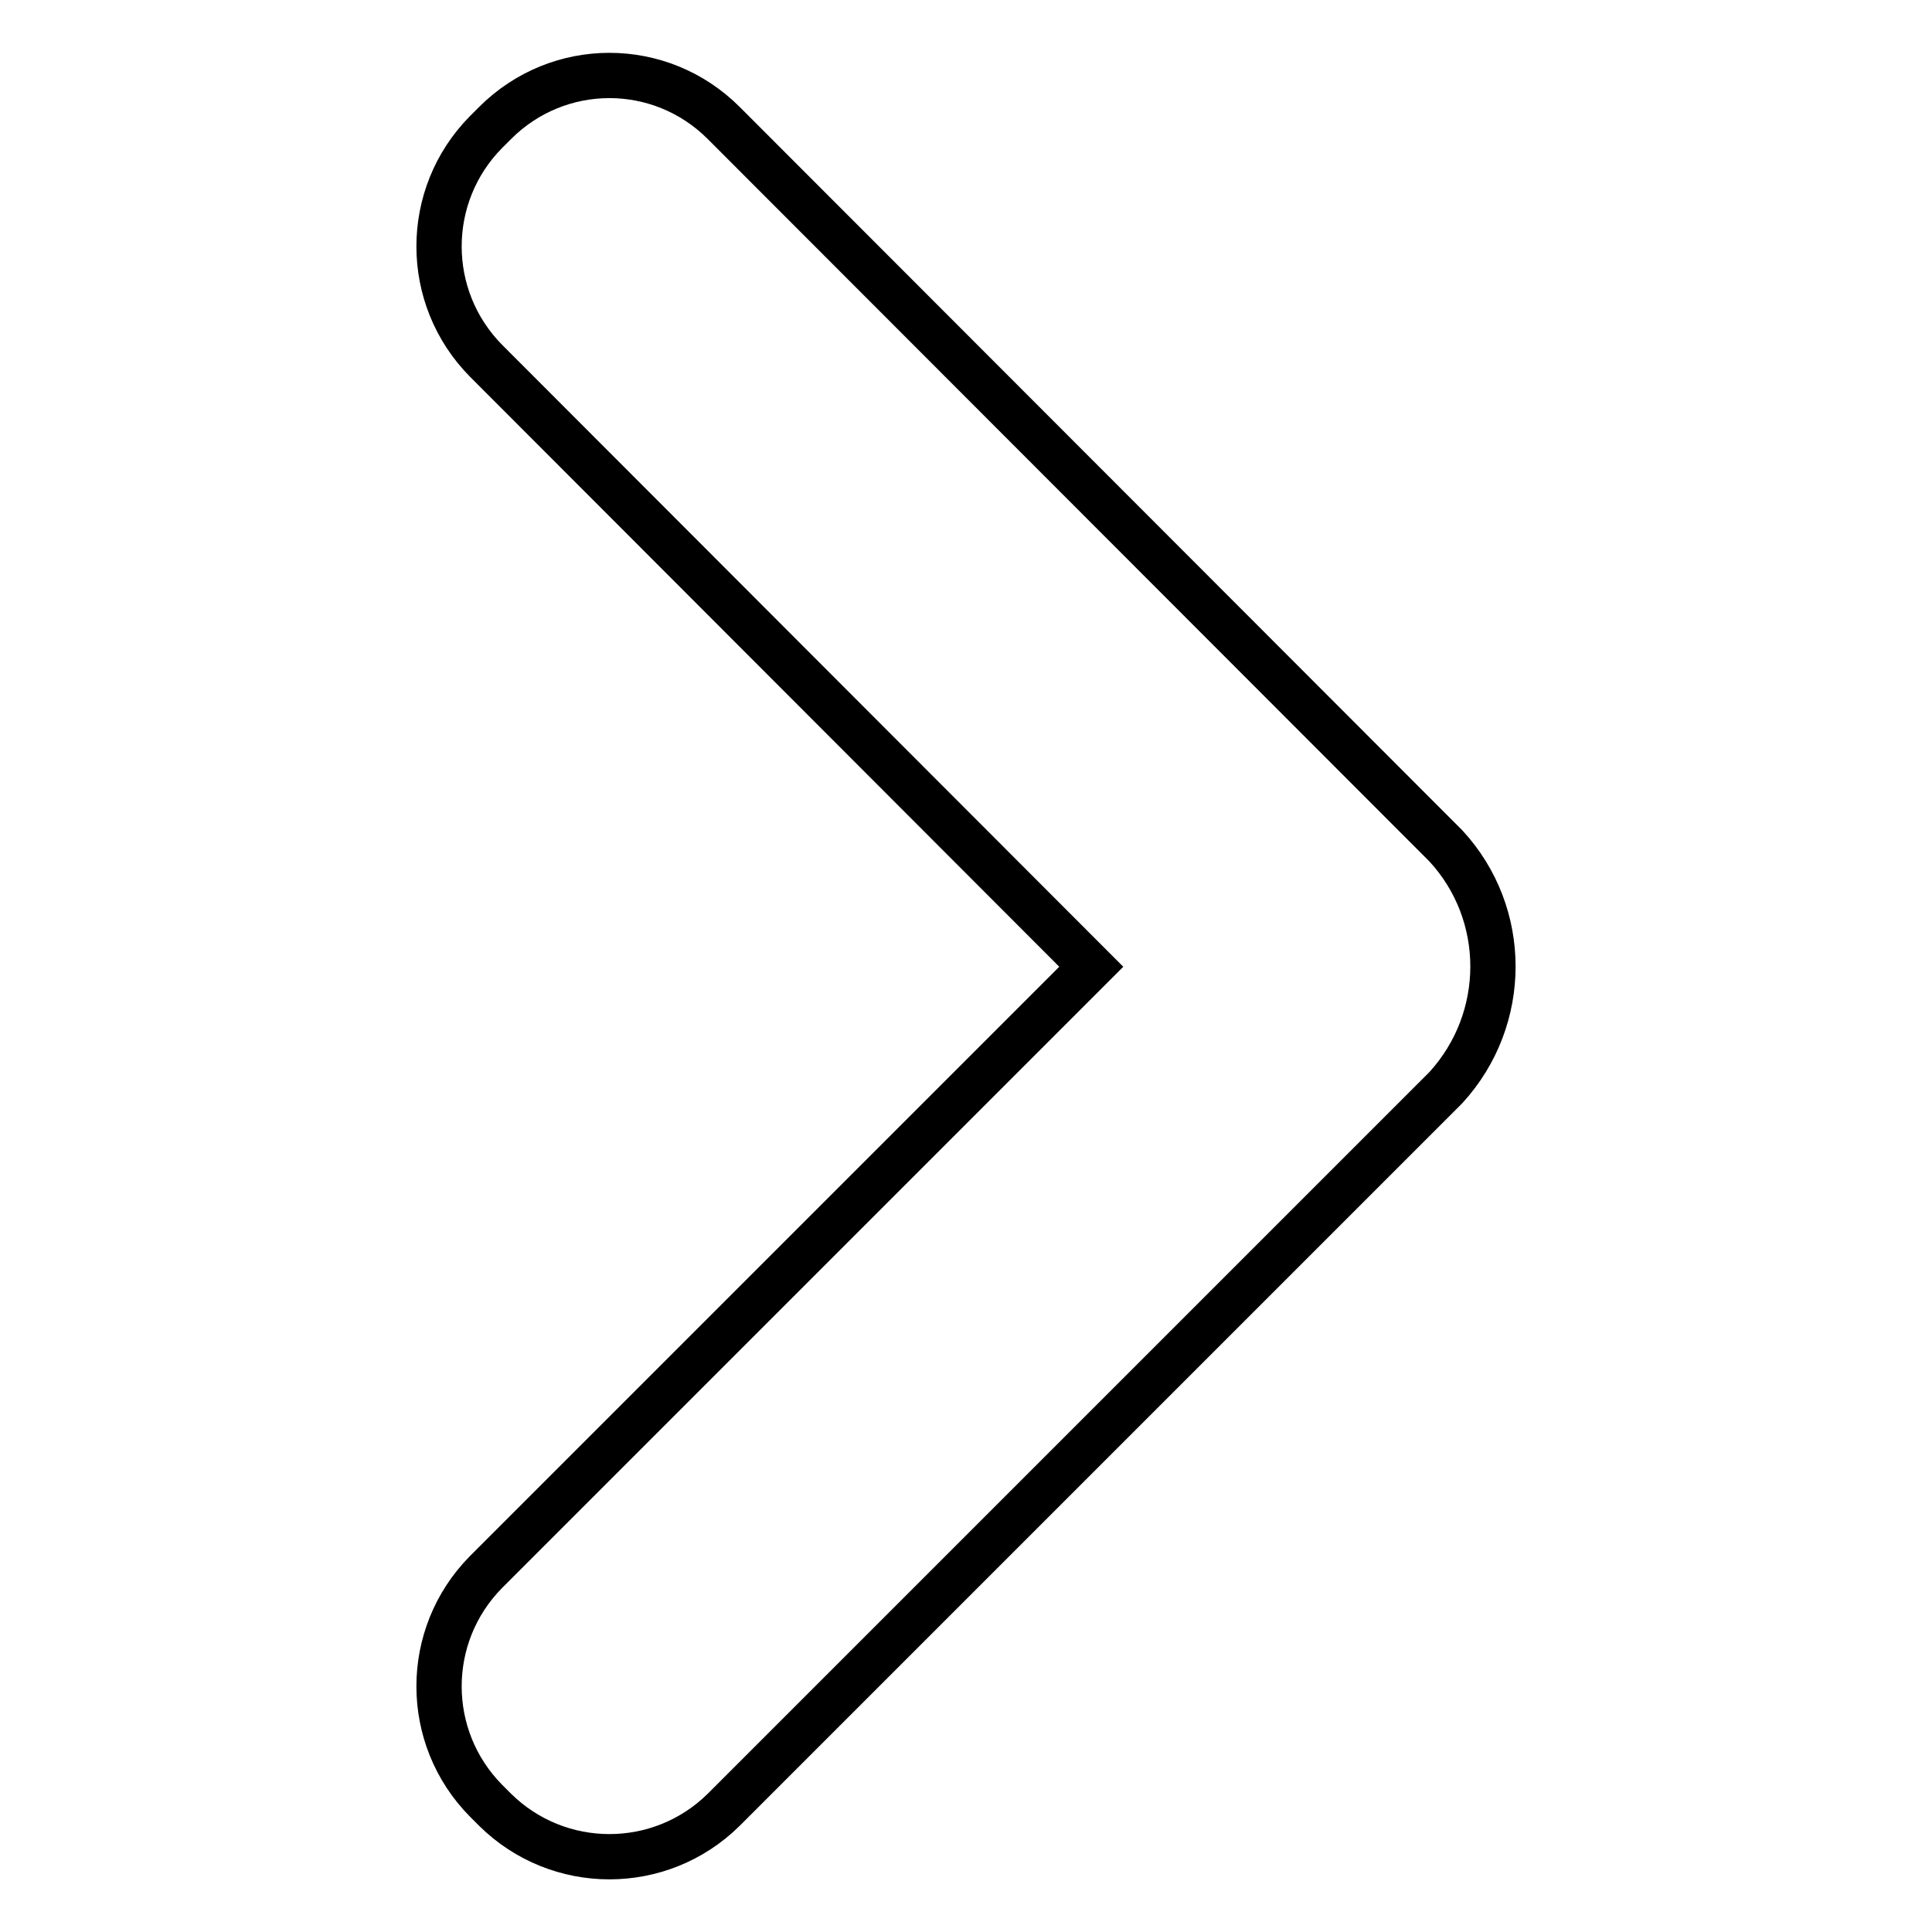 <?xml version="1.0" encoding="utf-8"?>
<!-- Svg Vector Icons : http://www.onlinewebfonts.com/icon -->
<!DOCTYPE svg PUBLIC "-//W3C//DTD SVG 1.1//EN" "http://www.w3.org/Graphics/SVG/1.1/DTD/svg11.dtd">
<svg version="1.1" xmlns="http://www.w3.org/2000/svg" xmlns:xlink="http://www.w3.org/1999/xlink" x="0px" y="0px" viewBox="0 0 256 256" enable-background="new 0 0 256 256" xml:space="preserve">
<g> <path stroke-width="6" fill-opacity="0" stroke="#000000"  d="M65.6,16.3l-1.2,1.2c-8.3,8.4-8.3,21.9,0,30.3l80.2,80.3l-80.2,80.2c-8.3,8.4-8.3,21.9,0,30.3l1.2,1.2 c8.4,8.3,21.9,8.3,30.3,0l95.7-95.7c8.3-9.1,8.3-23,0-32L95.9,16.3C87.5,7.9,74,7.9,65.6,16.3z"/></g>
</svg>